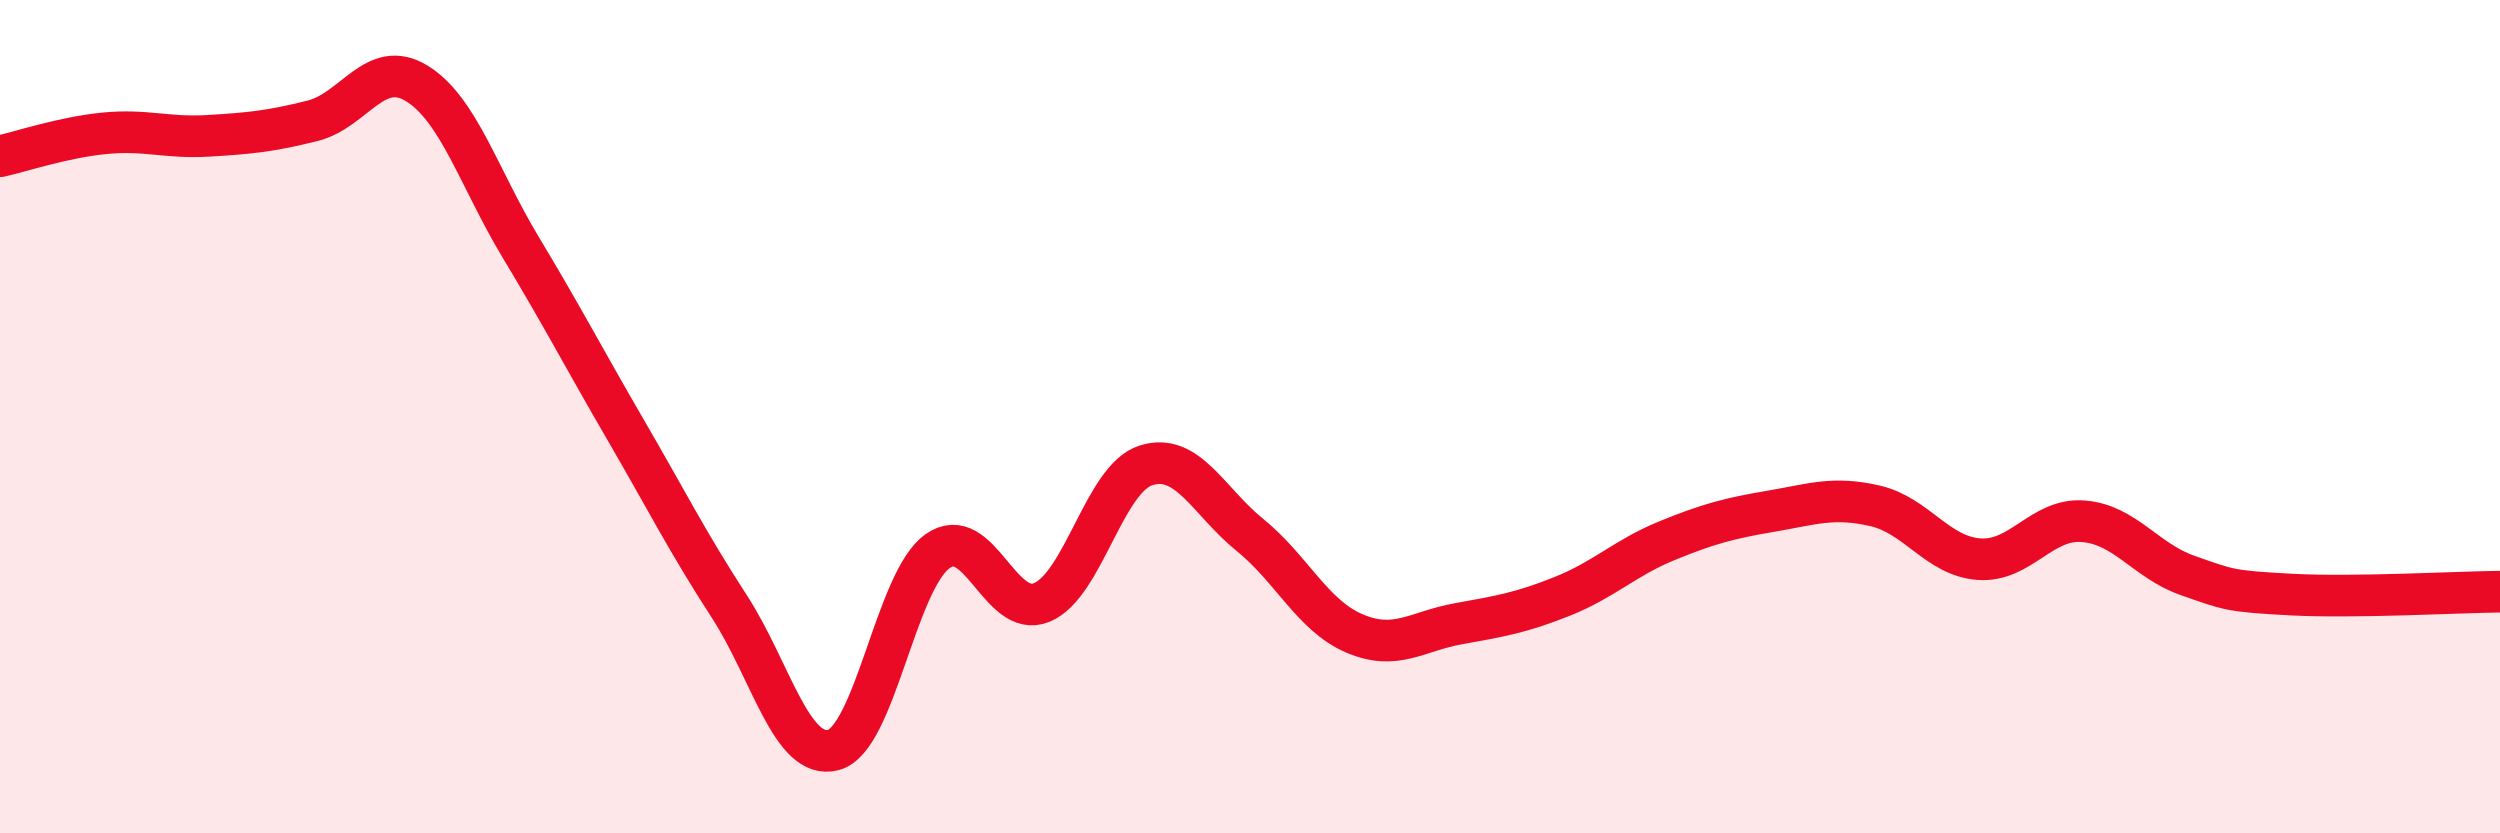 
    <svg width="60" height="20" viewBox="0 0 60 20" xmlns="http://www.w3.org/2000/svg">
      <path
        d="M 0,3.75 C 0.5,3.64 1.5,3.3 2.5,3.2 C 3.5,3.1 4,3.32 5,3.26 C 6,3.2 6.5,3.15 7.5,2.9 C 8.5,2.65 9,1.39 10,2 C 11,2.61 11.5,4.28 12.5,5.94 C 13.5,7.6 14,8.57 15,10.29 C 16,12.01 16.5,13.01 17.5,14.55 C 18.5,16.09 19,18.26 20,18 C 21,17.74 21.5,13.94 22.5,13.23 C 23.5,12.52 24,14.87 25,14.46 C 26,14.05 26.5,11.49 27.5,11.17 C 28.5,10.85 29,12.03 30,12.84 C 31,13.65 31.5,14.77 32.5,15.2 C 33.5,15.63 34,15.15 35,14.97 C 36,14.79 36.5,14.71 37.5,14.31 C 38.5,13.91 39,13.39 40,12.98 C 41,12.57 41.5,12.44 42.5,12.27 C 43.5,12.1 44,11.91 45,12.14 C 46,12.37 46.5,13.35 47.5,13.42 C 48.5,13.49 49,12.43 50,12.51 C 51,12.59 51.5,13.46 52.5,13.81 C 53.5,14.16 53.5,14.19 55,14.27 C 56.5,14.35 59,14.21 60,14.2L60 20L0 20Z"
        fill="#EB0A25"
        opacity="0.1"
        stroke-linecap="round"
        stroke-linejoin="round"
      />
      <path
        d="M 0,3.75 C 0.5,3.64 1.5,3.3 2.5,3.2 C 3.5,3.1 4,3.32 5,3.26 C 6,3.2 6.5,3.15 7.5,2.9 C 8.5,2.65 9,1.39 10,2 C 11,2.61 11.5,4.28 12.5,5.94 C 13.5,7.6 14,8.57 15,10.29 C 16,12.01 16.5,13.01 17.5,14.55 C 18.5,16.09 19,18.26 20,18 C 21,17.74 21.5,13.94 22.5,13.23 C 23.5,12.52 24,14.87 25,14.46 C 26,14.05 26.5,11.49 27.5,11.17 C 28.5,10.85 29,12.03 30,12.84 C 31,13.65 31.5,14.77 32.5,15.2 C 33.5,15.63 34,15.15 35,14.97 C 36,14.79 36.5,14.71 37.5,14.31 C 38.5,13.91 39,13.39 40,12.98 C 41,12.57 41.5,12.44 42.5,12.27 C 43.5,12.1 44,11.91 45,12.14 C 46,12.37 46.5,13.35 47.5,13.42 C 48.5,13.49 49,12.43 50,12.51 C 51,12.59 51.5,13.46 52.5,13.81 C 53.5,14.16 53.5,14.19 55,14.27 C 56.5,14.35 59,14.21 60,14.2"
        stroke="#EB0A25"
        stroke-width="1"
        fill="none"
        stroke-linecap="round"
        stroke-linejoin="round"
      />
    </svg>
  